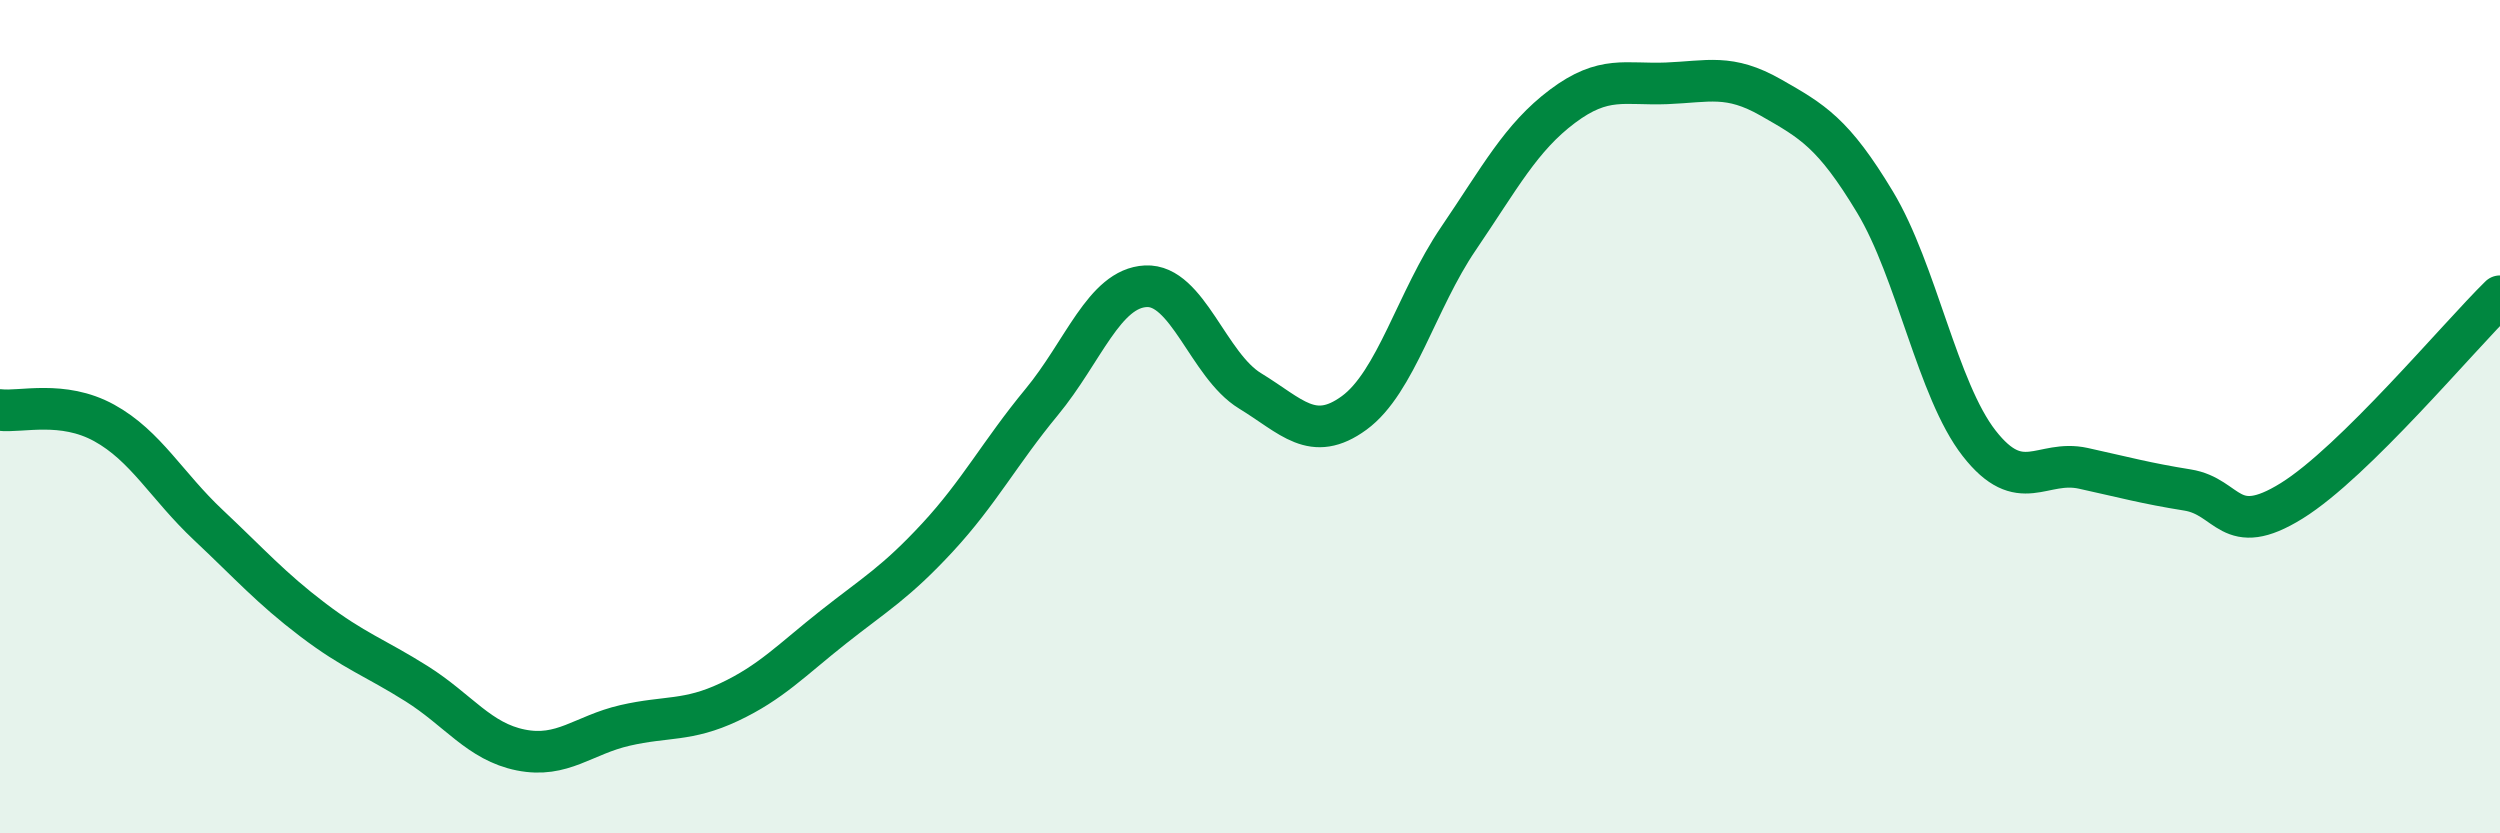
    <svg width="60" height="20" viewBox="0 0 60 20" xmlns="http://www.w3.org/2000/svg">
      <path
        d="M 0,9.84 C 0.5,9.9 1.5,9.6 2.5,10.15 C 3.5,10.7 4,11.66 5,12.6 C 6,13.54 6.5,14.11 7.5,14.87 C 8.5,15.63 9,15.78 10,16.41 C 11,17.04 11.5,17.8 12.5,18 C 13.5,18.2 14,17.64 15,17.41 C 16,17.18 16.5,17.32 17.5,16.85 C 18.5,16.38 19,15.84 20,15.05 C 21,14.26 21.5,13.98 22.5,12.9 C 23.5,11.82 24,10.86 25,9.65 C 26,8.44 26.5,6.92 27.5,6.87 C 28.5,6.82 29,8.77 30,9.38 C 31,9.99 31.5,10.64 32.5,9.91 C 33.5,9.18 34,7.2 35,5.73 C 36,4.26 36.5,3.3 37.5,2.55 C 38.5,1.8 39,2.04 40,2 C 41,1.96 41.5,1.77 42.5,2.34 C 43.5,2.91 44,3.19 45,4.85 C 46,6.51 46.5,9.36 47.5,10.64 C 48.5,11.92 49,11.02 50,11.24 C 51,11.46 51.5,11.6 52.5,11.76 C 53.5,11.92 53.5,12.95 55,12.02 C 56.5,11.09 59,8.09 60,7.11L60 20L0 20Z"
        fill="#008740"
        opacity="0.1"
        stroke-linecap="round"
        stroke-linejoin="round"
      />
      <path
        d="M 0,9.84 C 0.5,9.9 1.5,9.6 2.5,10.15 C 3.5,10.7 4,11.66 5,12.6 C 6,13.54 6.5,14.11 7.5,14.87 C 8.5,15.63 9,15.78 10,16.41 C 11,17.04 11.5,17.8 12.5,18 C 13.5,18.2 14,17.64 15,17.41 C 16,17.18 16.5,17.32 17.5,16.85 C 18.5,16.38 19,15.84 20,15.05 C 21,14.26 21.5,13.98 22.5,12.9 C 23.5,11.82 24,10.86 25,9.65 C 26,8.44 26.5,6.92 27.5,6.87 C 28.5,6.82 29,8.77 30,9.38 C 31,9.99 31.5,10.64 32.5,9.91 C 33.5,9.18 34,7.2 35,5.73 C 36,4.26 36.5,3.3 37.5,2.55 C 38.5,1.8 39,2.04 40,2 C 41,1.96 41.5,1.77 42.5,2.34 C 43.5,2.91 44,3.19 45,4.85 C 46,6.51 46.5,9.36 47.5,10.64 C 48.5,11.92 49,11.02 50,11.24 C 51,11.46 51.5,11.6 52.5,11.76 C 53.5,11.92 53.5,12.95 55,12.02 C 56.5,11.09 59,8.09 60,7.11"
        stroke="#008740"
        stroke-width="1"
        fill="none"
        stroke-linecap="round"
        stroke-linejoin="round"
      />
    </svg>
  